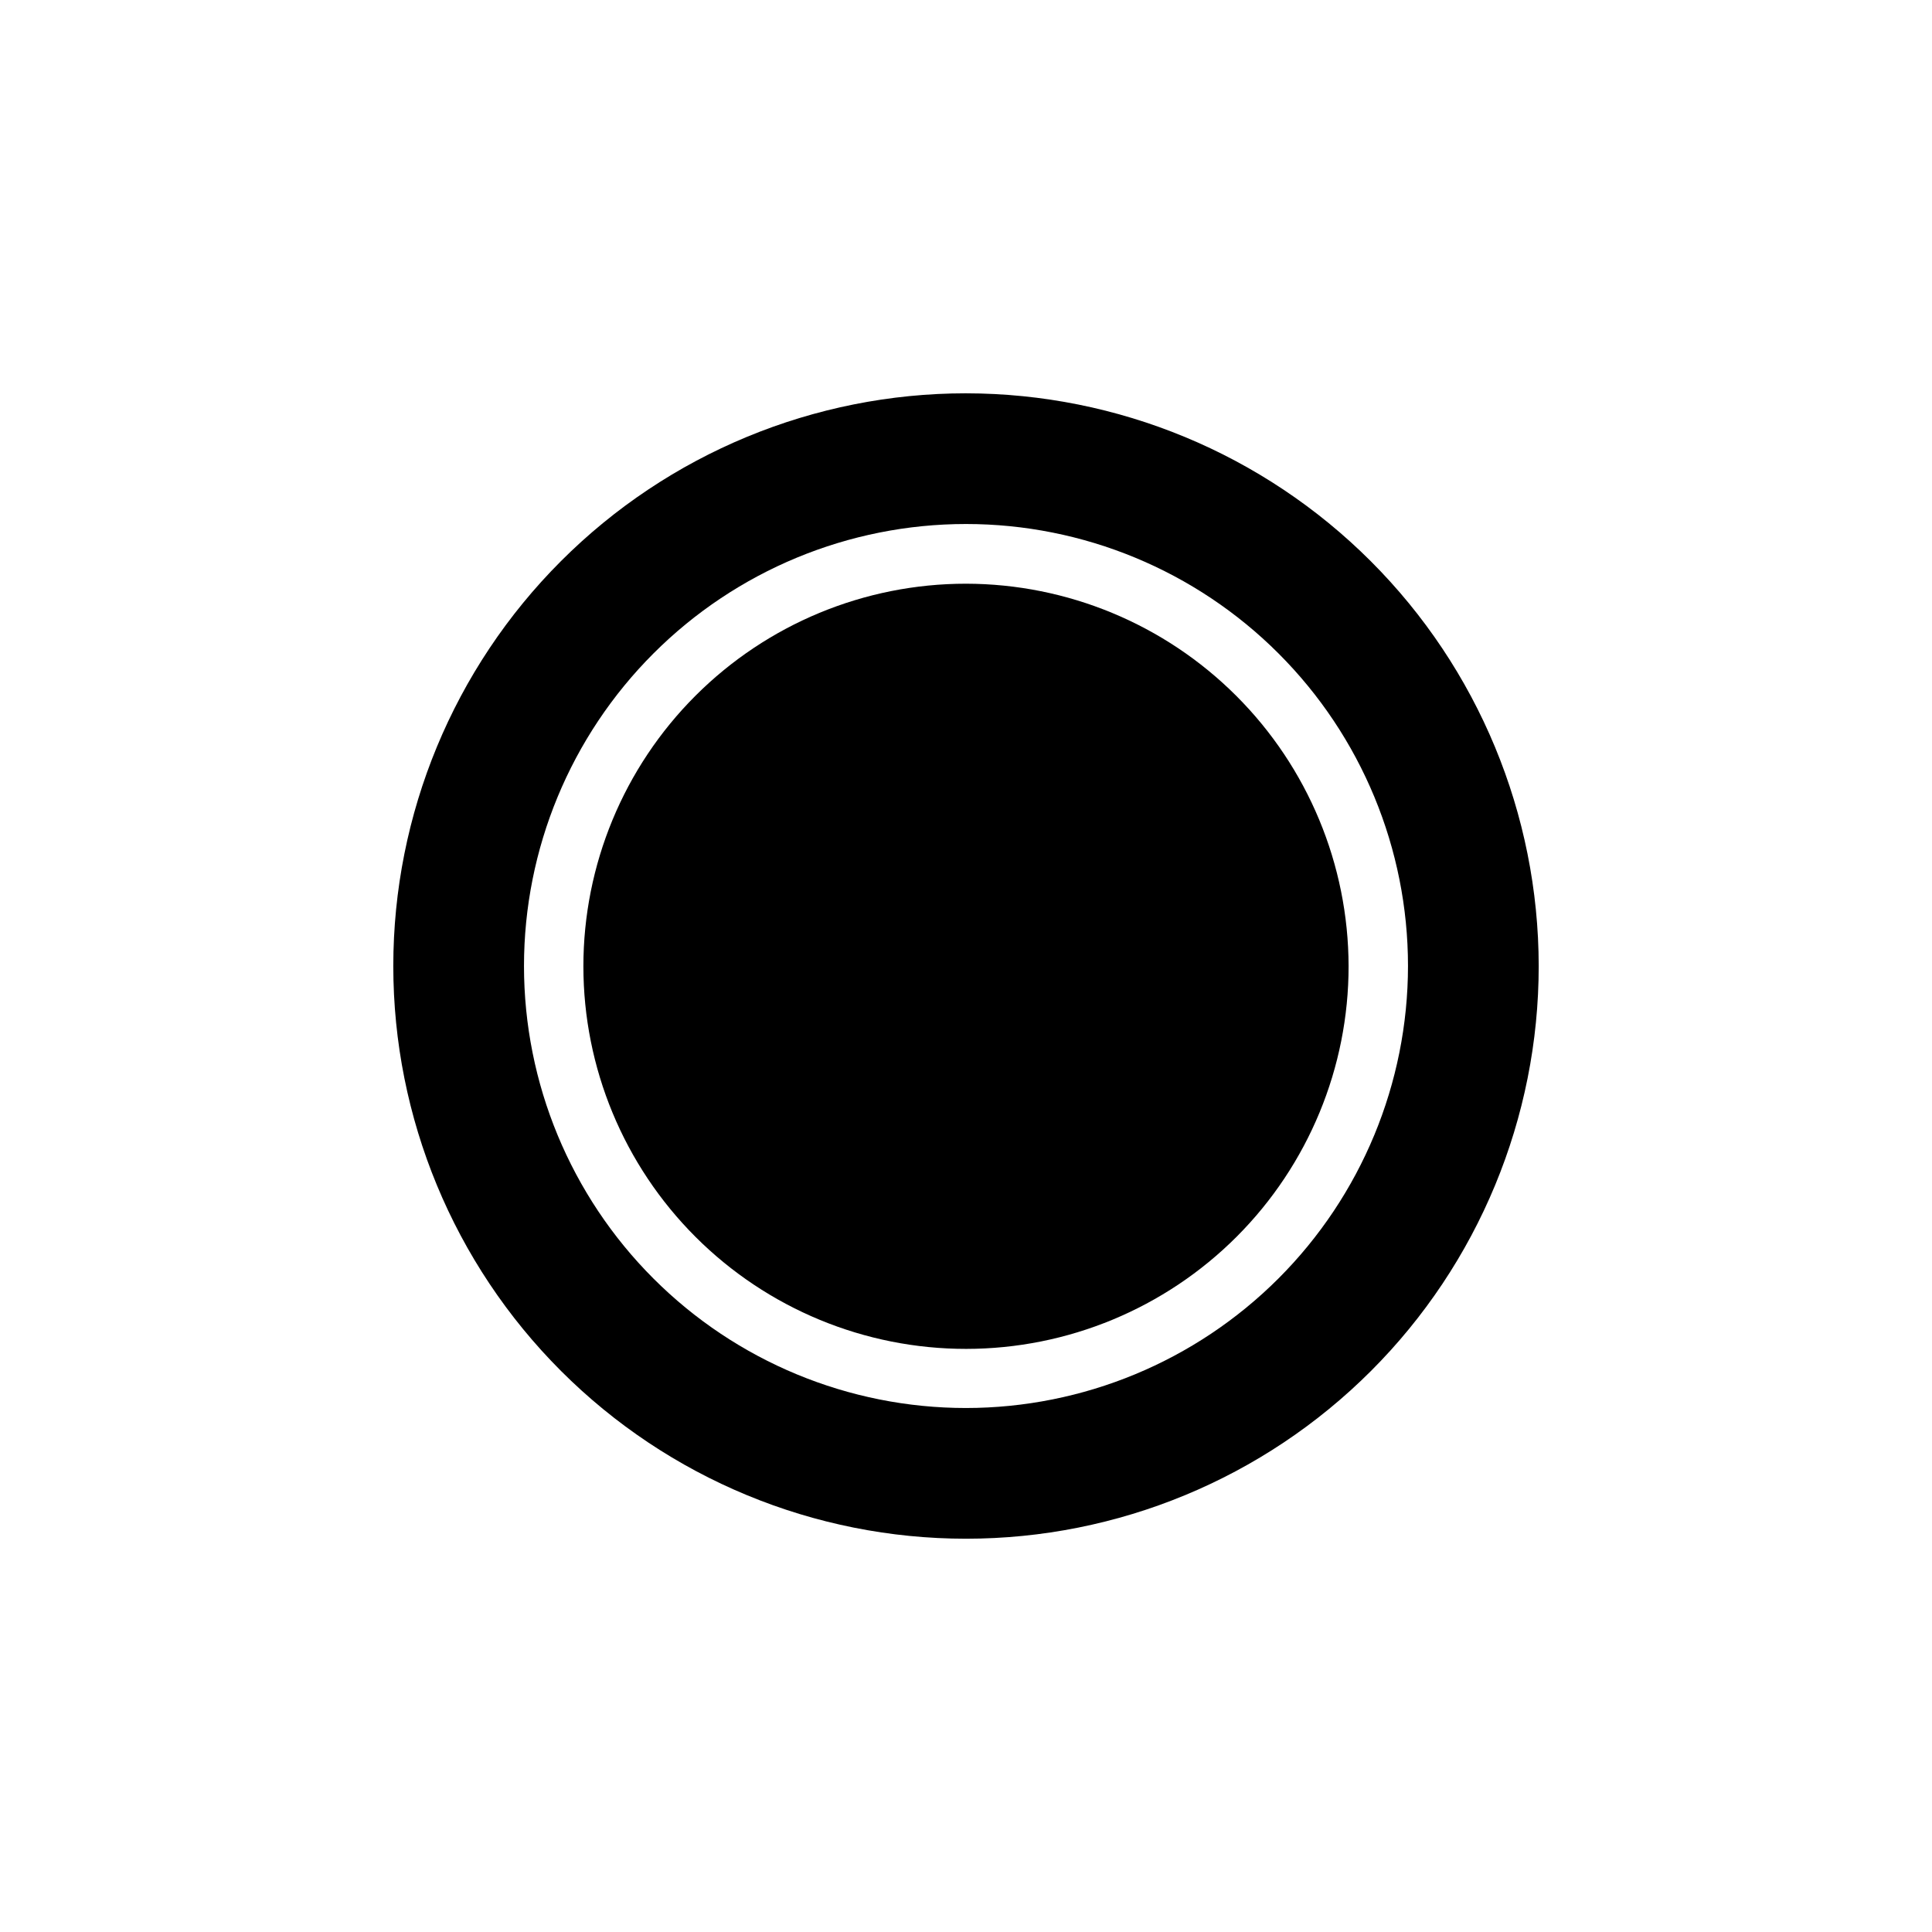 <?xml version="1.0" encoding="UTF-8"?>
<!-- Uploaded to: ICON Repo, www.svgrepo.com, Generator: ICON Repo Mixer Tools -->
<svg fill="#000000" width="800px" height="800px" version="1.1" viewBox="144 144 512 512" xmlns="http://www.w3.org/2000/svg">
 <g>
  <path d="m400 248.23c-40.254 0-78.859 15.988-107.32 44.453-28.465 28.461-44.453 67.066-44.453 107.32 0 40.25 15.988 78.855 44.453 107.32 28.461 28.465 67.066 44.453 107.32 44.453 40.25 0 78.855-15.988 107.32-44.453 28.465-28.461 44.453-67.066 44.453-107.32-0.039-40.242-16.043-78.82-44.496-107.27-28.457-28.457-67.035-44.461-107.27-44.5zm0 268.91v-0.004c-31.066 0-60.863-12.34-82.828-34.309-21.969-21.965-34.309-51.758-34.309-82.824s12.34-60.863 34.309-82.828c21.965-21.969 51.762-34.309 82.828-34.309s60.859 12.34 82.824 34.309c21.969 21.965 34.309 51.762 34.309 82.828-0.02 31.059-12.367 60.84-34.328 82.805-21.965 21.961-51.746 34.309-82.805 34.328z"/>
  <path d="m501.39 400c0.02 26.895-10.645 52.695-29.652 71.727-19.004 19.027-44.793 29.727-71.688 29.742s-52.695-10.66-71.719-29.668c-19.027-19.012-29.719-44.801-29.727-71.699-0.004-26.895 10.672-52.691 29.688-71.711s44.809-29.703 71.707-29.703c26.863 0.039 52.617 10.723 71.621 29.715 19 18.988 29.707 44.73 29.77 71.598z"/>
 </g>
</svg>